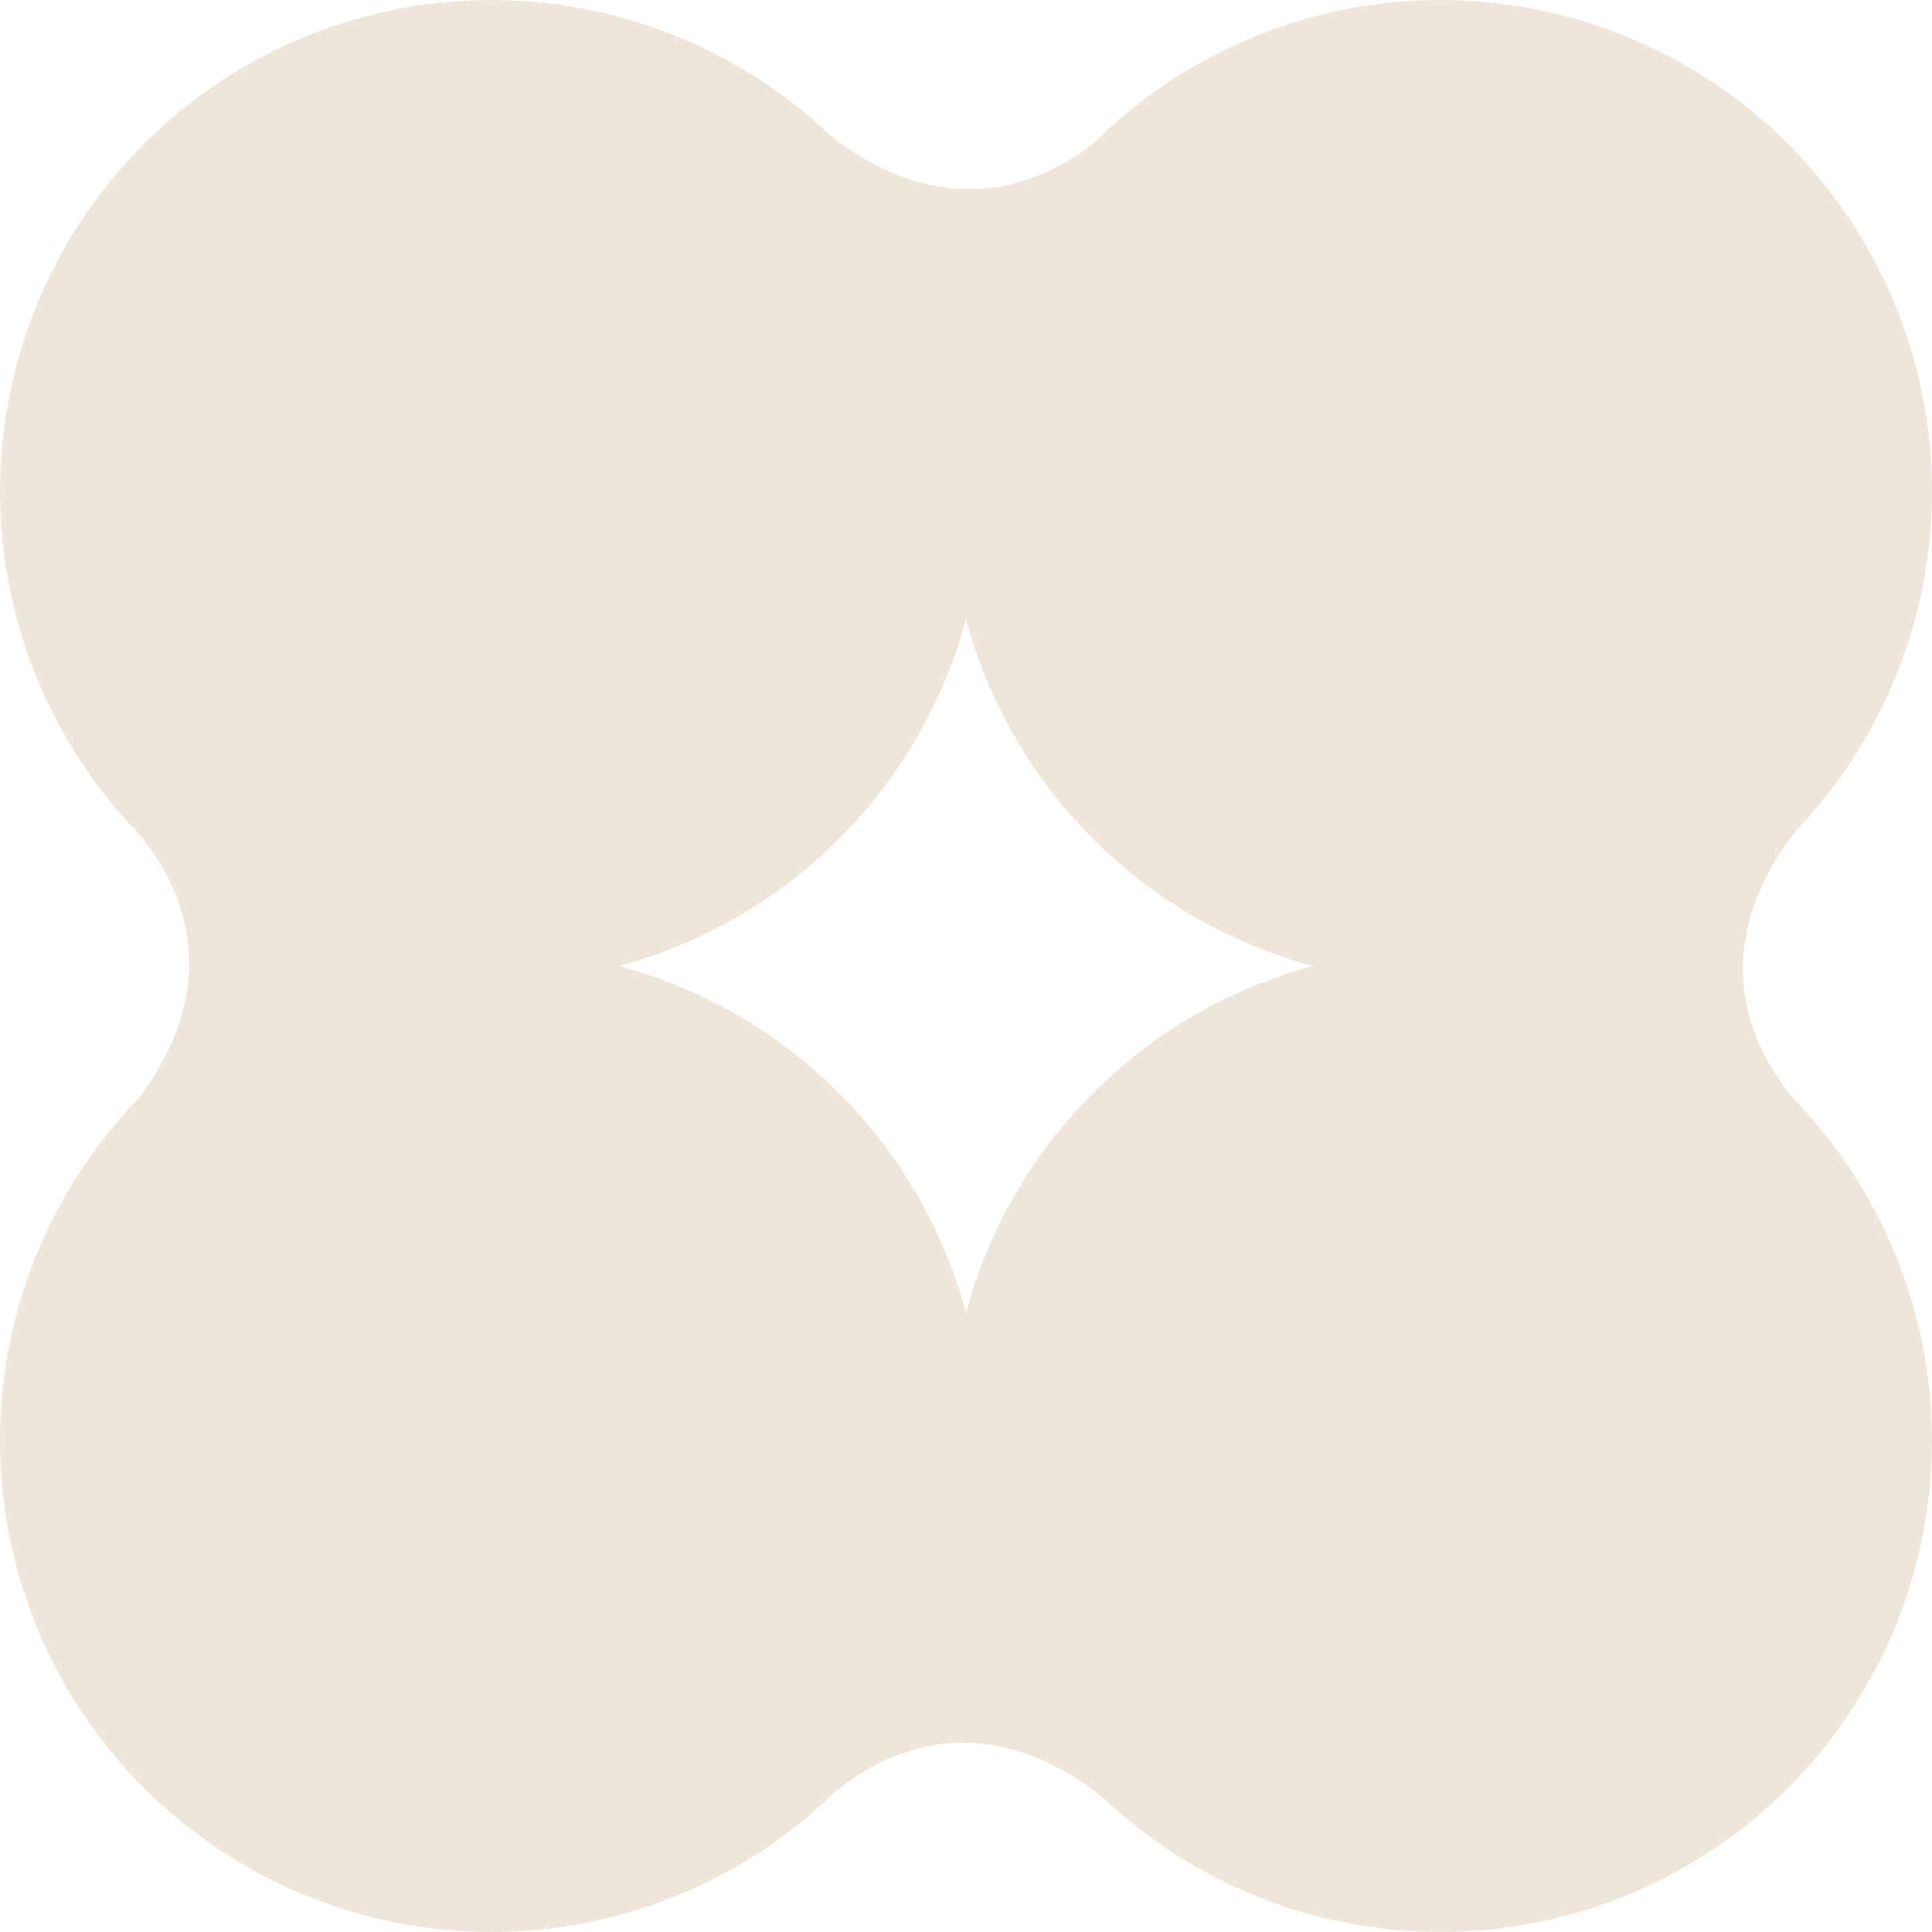 <?xml version="1.0" encoding="UTF-8"?>
<svg xmlns="http://www.w3.org/2000/svg" xmlns:xlink="http://www.w3.org/1999/xlink" width="41.355" height="41.355" viewBox="0 0 41.355 41.355">
  <defs>
    <clipPath id="clip-path">
      <rect id="Rectangle_4" data-name="Rectangle 4" width="41.355" height="41.355" transform="translate(0 0)" fill="#b08143"></rect>
    </clipPath>
  </defs>
  <g id="ico_img_equipe" opacity="0.2">
    <g id="Groupe_6" data-name="Groupe 6" transform="translate(0 0)" clip-path="url(#clip-path)">
      <path id="Tracé_22" data-name="Tracé 22" d="M17.958,17.958a10.519,10.519,0,1,1,0-14.876,10.519,10.519,0,0,1,0,14.876" transform="translate(0 0)" fill="#b08143"></path>
      <path id="Tracé_23" data-name="Tracé 23" d="M52.1,52.1a10.519,10.519,0,1,1,0-14.876,10.519,10.519,0,0,1,0,14.876" transform="translate(-13.827 -13.827)" fill="#b08143"></path>
      <path id="Tracé_24" data-name="Tracé 24" d="M52.1,17.958a10.519,10.519,0,1,1,0-14.876,10.519,10.519,0,0,1,0,14.876" transform="translate(-13.827 0)" fill="#b08143"></path>
      <path id="Tracé_25" data-name="Tracé 25" d="M17.958,52.1a10.519,10.519,0,1,1,0-14.876,10.519,10.519,0,0,1,0,14.876" transform="translate(0 -13.827)" fill="#b08143"></path>
      <path id="Tracé_26" data-name="Tracé 26" d="M59.844,35.822c-3.485-3.485,0-6.716,0-6.716H51.822v6.716Z" transform="translate(-20.986 -11.787)" fill="#b08143"></path>
      <path id="Tracé_27" data-name="Tracé 27" d="M35.839,4.2c-3.485,3.486-6.716,0-6.716,0v8.022h6.716Z" transform="translate(-11.794 -1.7)" fill="#b08143"></path>
      <path id="Tracé_28" data-name="Tracé 28" d="M4.2,29.106c3.485,3.486,0,6.716,0,6.716H12.22V29.106Z" transform="translate(-1.7 -11.787)" fill="#b08143"></path>
      <path id="Tracé_29" data-name="Tracé 29" d="M29.125,59.826c3.485-3.485,6.716.024,6.716.024V51.8H29.125Z" transform="translate(-11.795 -20.979)" fill="#b08143"></path>
    </g>
  </g>
</svg>
